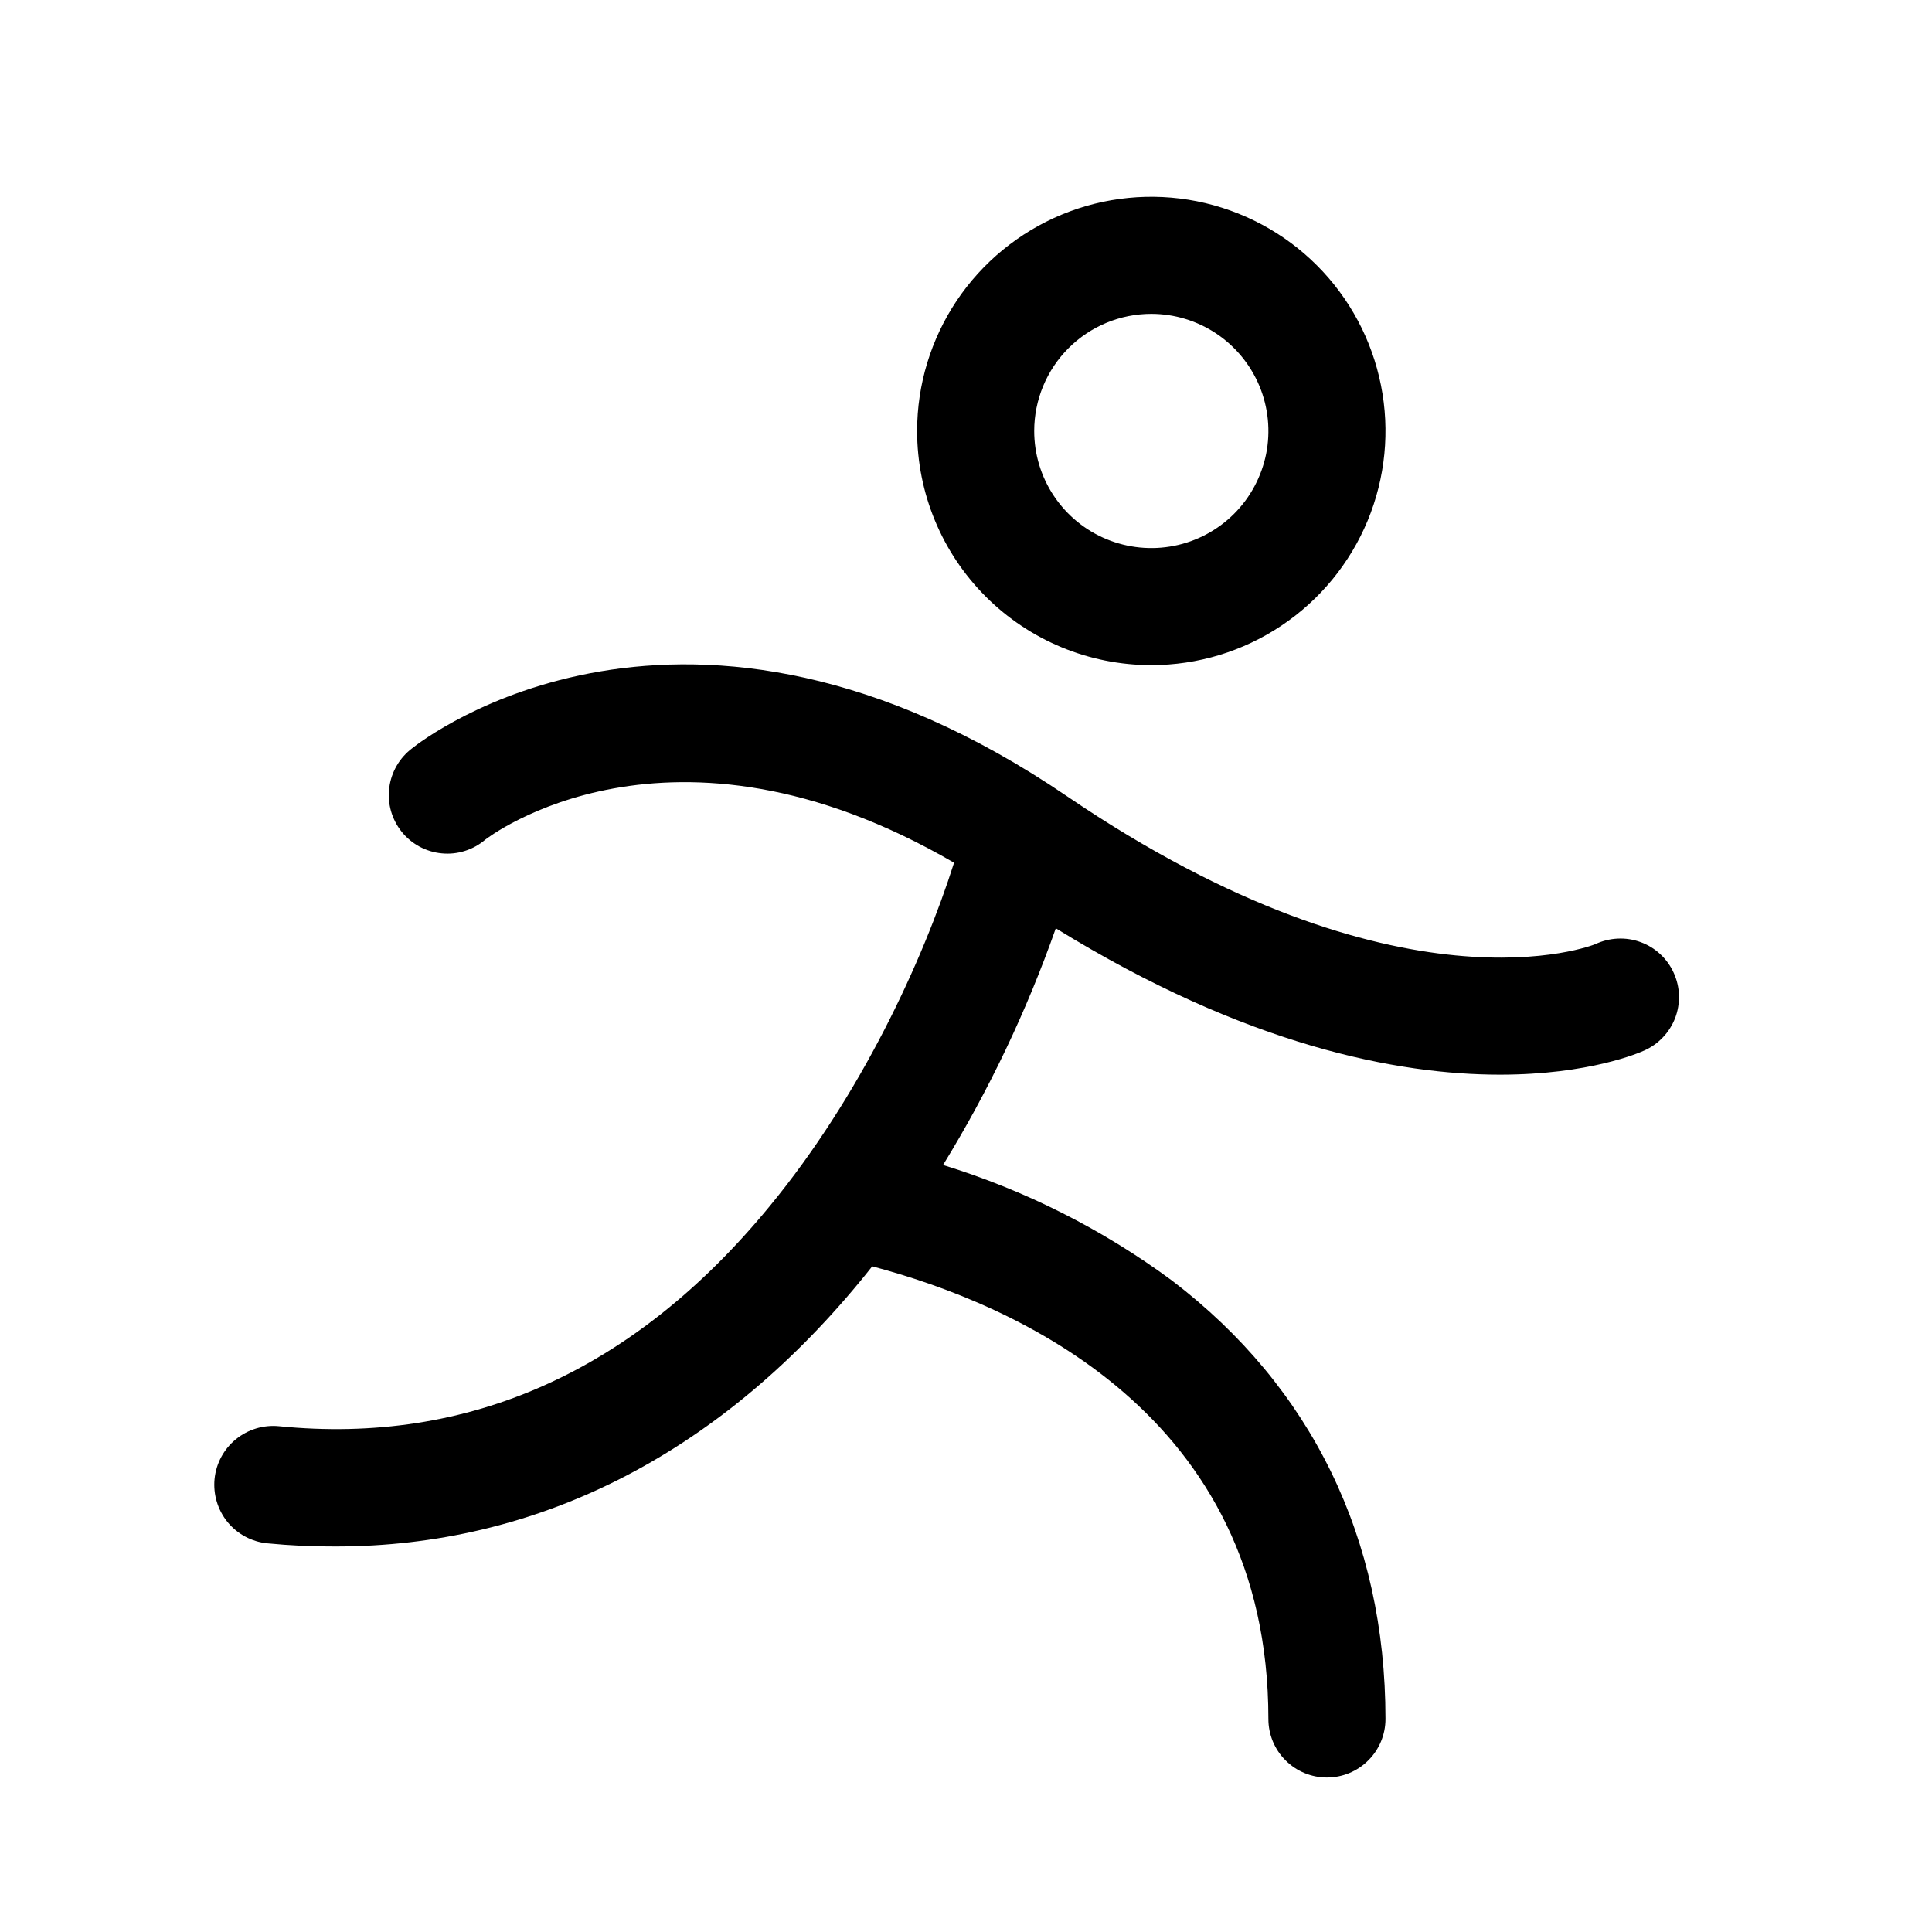 <svg width="33" height="33" viewBox="0 0 33 33" fill="none" xmlns="http://www.w3.org/2000/svg">
<path d="M19.665 11.361C20.456 11.361 21.23 11.127 21.887 10.687C22.545 10.248 23.058 9.623 23.361 8.892C23.663 8.161 23.743 7.357 23.588 6.581C23.434 5.805 23.053 5.092 22.494 4.533C21.934 3.973 21.221 3.593 20.445 3.438C19.67 3.284 18.865 3.363 18.134 3.666C17.404 3.969 16.779 4.481 16.339 5.139C15.9 5.797 15.665 6.57 15.665 7.361C15.665 8.422 16.087 9.44 16.837 10.19C17.587 10.94 18.604 11.361 19.665 11.361ZM19.665 5.361C20.061 5.361 20.447 5.479 20.776 5.698C21.105 5.918 21.361 6.231 21.513 6.596C21.664 6.961 21.704 7.364 21.627 7.752C21.549 8.139 21.359 8.496 21.079 8.776C20.8 9.055 20.443 9.246 20.055 9.323C19.667 9.4 19.265 9.36 18.9 9.209C18.534 9.058 18.222 8.801 18.002 8.472C17.782 8.144 17.665 7.757 17.665 7.361C17.665 6.831 17.876 6.322 18.251 5.947C18.626 5.572 19.135 5.361 19.665 5.361ZM28.079 17.946C28.003 17.981 27.143 18.356 25.62 18.356C23.889 18.356 21.301 17.871 18.034 15.856C17.537 17.268 16.891 18.623 16.108 19.899C17.514 20.332 18.838 21 20.021 21.875C22.405 23.693 23.665 26.28 23.665 29.361C23.665 29.627 23.56 29.881 23.372 30.068C23.185 30.256 22.93 30.361 22.665 30.361C22.4 30.361 22.146 30.256 21.958 30.068C21.77 29.881 21.665 29.627 21.665 29.361C21.665 24.149 17.329 22.273 14.898 21.63C14.829 21.718 14.758 21.806 14.686 21.893C12.231 24.868 9.155 26.415 5.733 26.415C5.343 26.417 4.953 26.399 4.565 26.361C4.3 26.335 4.056 26.204 3.887 25.998C3.719 25.791 3.639 25.526 3.665 25.261C3.692 24.996 3.822 24.752 4.029 24.584C4.235 24.415 4.5 24.335 4.765 24.361C8.005 24.684 10.824 23.425 13.14 20.611C14.701 18.719 15.765 16.41 16.296 14.736C11.431 11.905 8.324 14.315 8.29 14.341C8.188 14.428 8.07 14.494 7.942 14.534C7.815 14.575 7.68 14.589 7.547 14.576C7.413 14.564 7.284 14.524 7.166 14.461C7.048 14.397 6.944 14.311 6.86 14.206C6.777 14.102 6.715 13.981 6.678 13.852C6.642 13.723 6.632 13.589 6.649 13.456C6.665 13.323 6.709 13.195 6.776 13.079C6.843 12.963 6.933 12.862 7.04 12.781C7.228 12.631 11.693 9.156 18.229 13.603C23.913 17.466 27.22 16.141 27.251 16.126C27.371 16.07 27.501 16.038 27.633 16.032C27.766 16.026 27.898 16.046 28.022 16.092C28.147 16.137 28.261 16.207 28.358 16.297C28.455 16.387 28.534 16.496 28.588 16.616C28.643 16.737 28.674 16.867 28.678 16.999C28.682 17.132 28.66 17.264 28.613 17.388C28.565 17.511 28.494 17.625 28.402 17.72C28.311 17.816 28.201 17.893 28.08 17.946H28.079Z" fill="black"/>
</svg>
